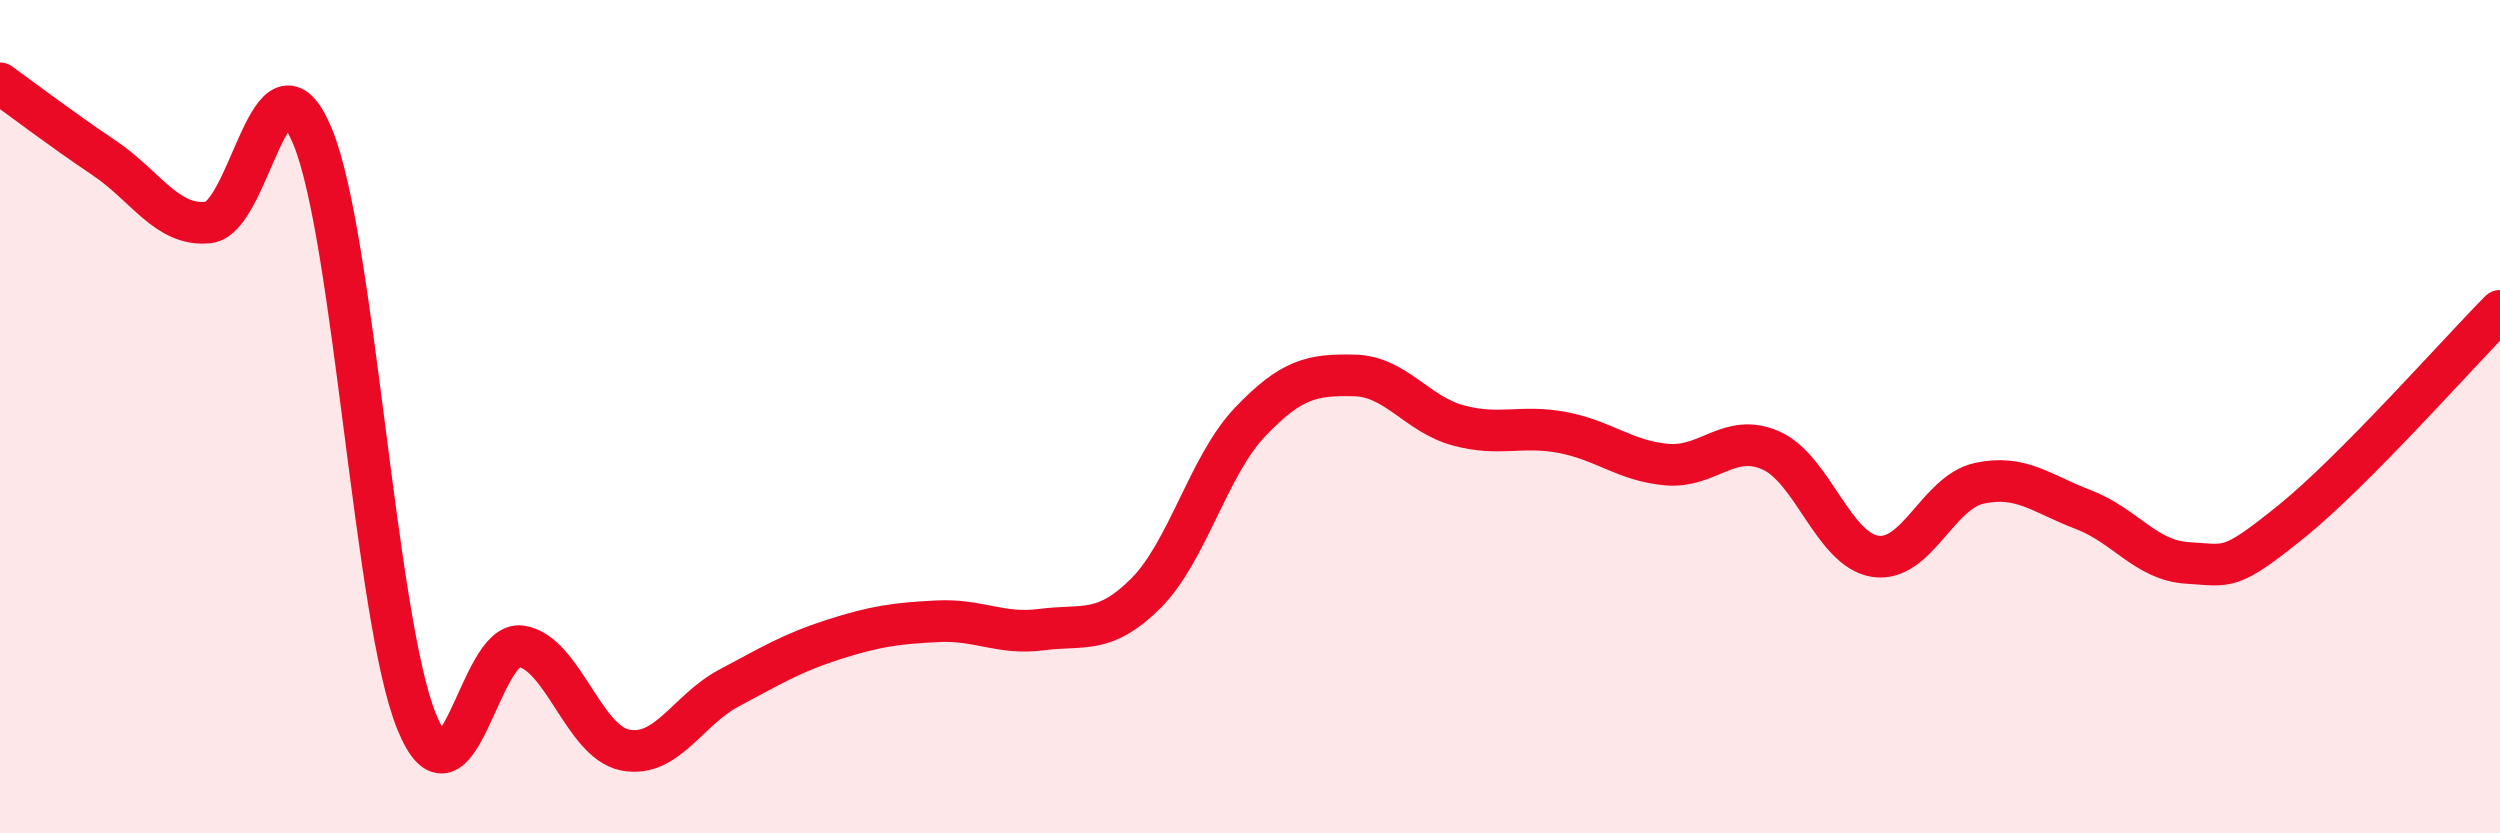 
    <svg width="60" height="20" viewBox="0 0 60 20" xmlns="http://www.w3.org/2000/svg">
      <path
        d="M 0,2 C 0.5,2.36 1.5,3.12 2.5,3.79 C 3.5,4.46 4,5.44 5,5.34 C 6,5.24 6.5,0.87 7.5,3.27 C 8.5,5.67 9,14.87 10,17.32 C 11,19.77 11.5,15.37 12.5,15.51 C 13.5,15.65 14,17.8 15,18 C 16,18.2 16.5,17.04 17.5,16.51 C 18.5,15.98 19,15.67 20,15.35 C 21,15.03 21.5,14.96 22.5,14.91 C 23.5,14.86 24,15.24 25,15.11 C 26,14.98 26.5,15.24 27.5,14.24 C 28.5,13.24 29,11.18 30,10.13 C 31,9.08 31.5,8.99 32.5,9.01 C 33.5,9.03 34,9.94 35,10.21 C 36,10.48 36.5,10.19 37.5,10.38 C 38.5,10.57 39,11.06 40,11.15 C 41,11.24 41.5,10.37 42.5,10.81 C 43.5,11.25 44,13.19 45,13.35 C 46,13.51 46.5,11.82 47.5,11.6 C 48.5,11.38 49,11.85 50,12.23 C 51,12.61 51.5,13.45 52.5,13.51 C 53.5,13.57 53.5,13.72 55,12.51 C 56.5,11.3 59,8.47 60,7.46L60 20L0 20Z"
        fill="#EB0A25"
        opacity="0.1"
        stroke-linecap="round"
        stroke-linejoin="round"
      />
      <path
        d="M 0,2 C 0.5,2.36 1.5,3.12 2.5,3.79 C 3.5,4.46 4,5.44 5,5.34 C 6,5.24 6.5,0.87 7.5,3.27 C 8.5,5.67 9,14.87 10,17.32 C 11,19.77 11.5,15.37 12.5,15.51 C 13.5,15.65 14,17.8 15,18 C 16,18.2 16.5,17.04 17.5,16.51 C 18.5,15.98 19,15.67 20,15.35 C 21,15.03 21.5,14.96 22.5,14.91 C 23.5,14.86 24,15.24 25,15.11 C 26,14.98 26.5,15.24 27.5,14.24 C 28.5,13.24 29,11.18 30,10.13 C 31,9.08 31.5,8.99 32.5,9.01 C 33.5,9.03 34,9.94 35,10.21 C 36,10.48 36.5,10.19 37.5,10.38 C 38.5,10.57 39,11.06 40,11.15 C 41,11.24 41.5,10.37 42.5,10.81 C 43.5,11.25 44,13.19 45,13.35 C 46,13.51 46.5,11.82 47.5,11.6 C 48.5,11.38 49,11.85 50,12.23 C 51,12.61 51.5,13.45 52.5,13.51 C 53.5,13.57 53.5,13.72 55,12.51 C 56.5,11.3 59,8.47 60,7.46"
        stroke="#EB0A25"
        stroke-width="1"
        fill="none"
        stroke-linecap="round"
        stroke-linejoin="round"
      />
    </svg>
  